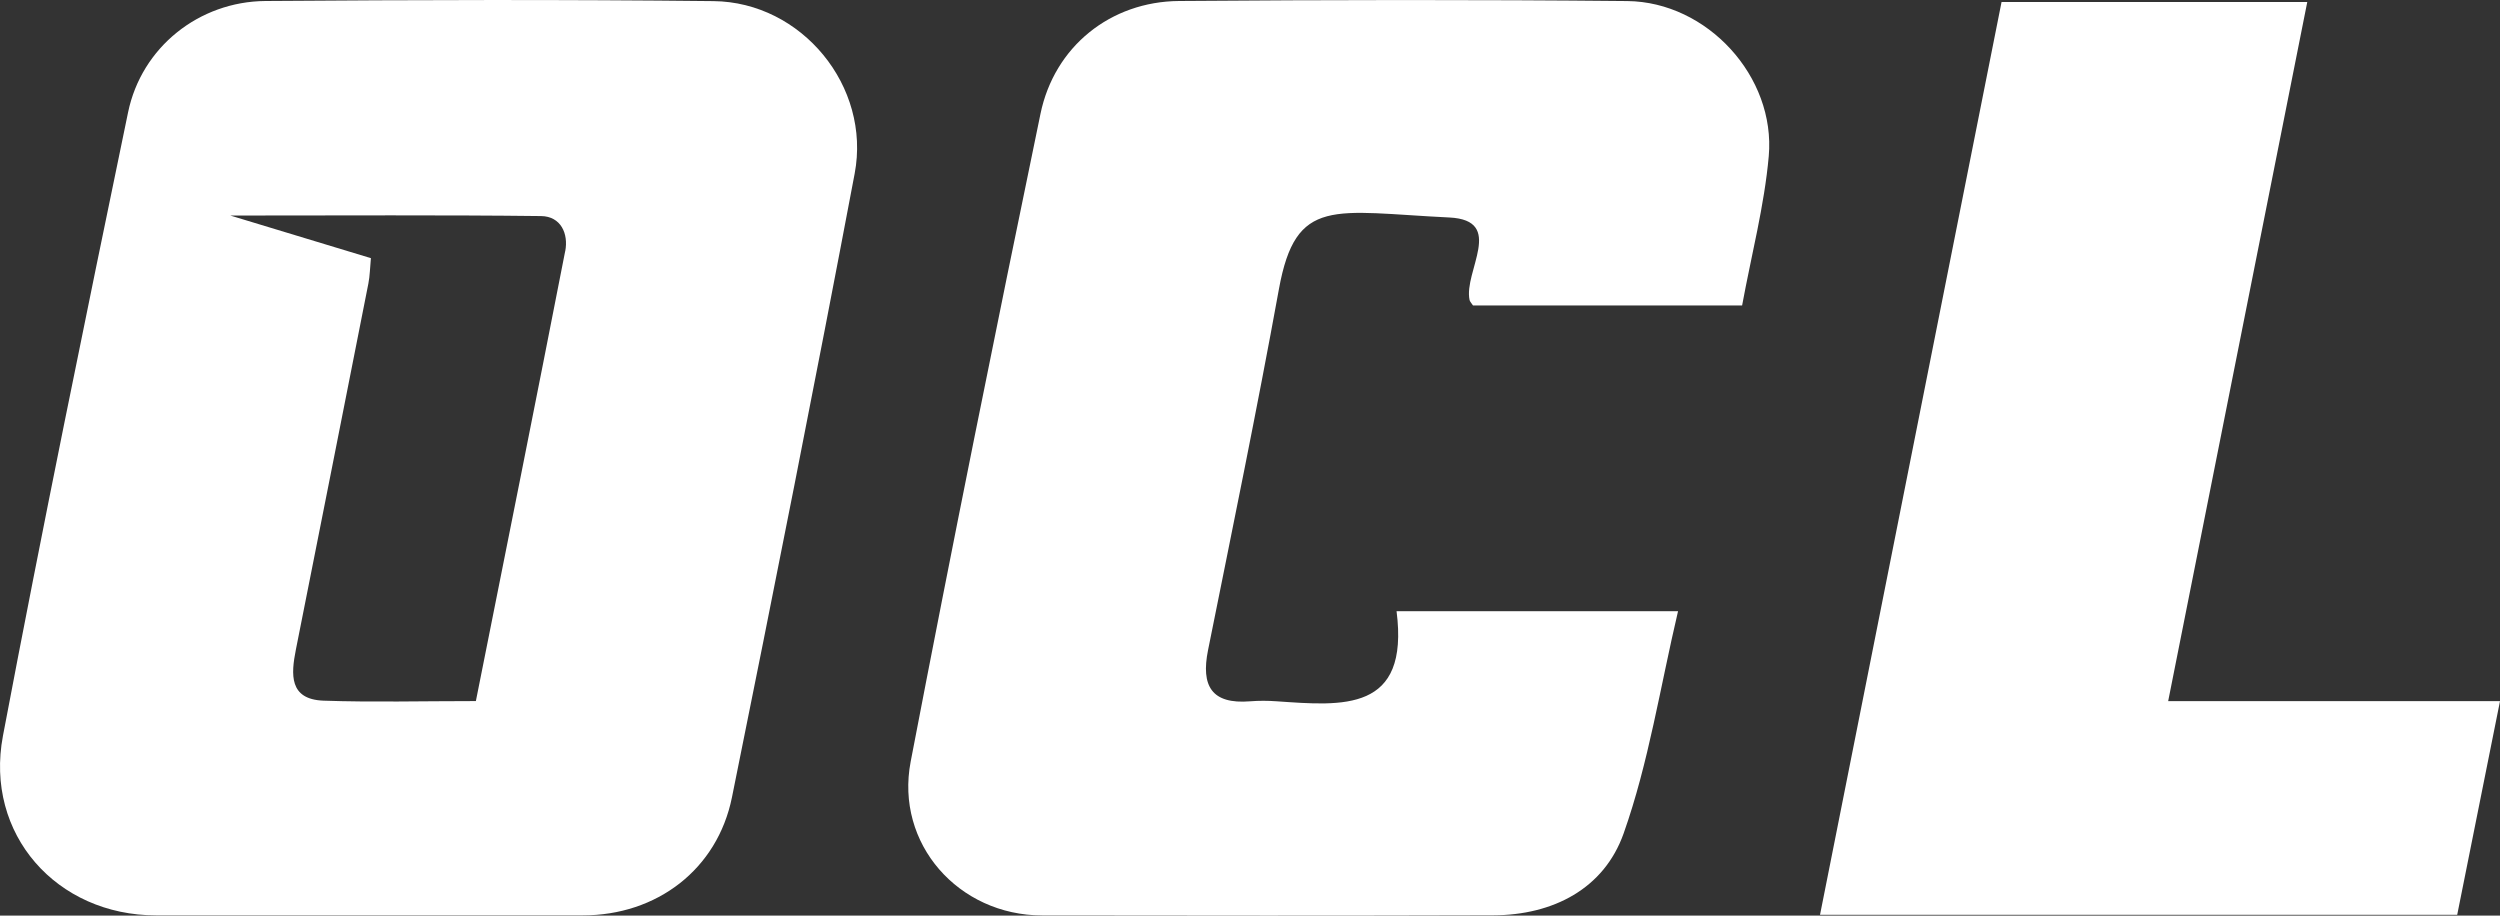 <svg xmlns="http://www.w3.org/2000/svg" id="Layer_1" data-name="Layer 1" viewBox="0 0 424.17 155.35"><rect x="0" y="0" width="424.17" height="155.35" fill="#333333" stroke="none"/><defs><style>.cls-1 { fill: #fff; stroke-width: 0px; }</style></defs><path class="cls-1" d="M121.05.19c-25.34-.28-50.67-.21-76.02-.02-11.27.09-21.02,7.85-23.3,18.89C14.44,54.26,7.19,89.52.5,124.85c-3.16,16.7,9.13,30.46,25.99,30.46,11.99,0,23.97,0,35.97,0s24.28,0,36.42,0c12.56,0,22.83-7.79,25.31-20.03,7.13-35.24,14.14-70.51,20.82-105.83C147.81,14.65,136.02.34,121.05.19ZM95.89,42.63c-4.94,25.29-10.01,50.56-15.15,76.32-9.19,0-17.54.22-25.86-.07-5.85-.22-5.51-4.47-4.68-8.66,4.1-20.7,8.23-41.4,12.3-62.11.26-1.3.27-2.65.43-4.31-7.23-2.19-14.25-4.32-23.85-7.23,19.35,0,36.04-.11,52.74.09,3.33.05,4.66,2.97,4.08,5.97h0Z"/><path class="cls-1" d="M295.58,51.83h-45.66c-.28-.43-.52-.66-.58-.92-1.05-4.83,6.14-13.55-3.45-14.01-19.61-.94-26.03-3.66-28.9,12.16-3.72,20.48-7.93,40.86-12.03,61.27-1.21,6.04.59,9.19,7.14,8.66,1.51-.12,3.04-.11,4.55,0,11.14.77,22.51,1.9,20.3-15.29h47.76c-3.03,12.86-4.98,25.69-9.23,37.7-3.32,9.38-11.96,13.87-22.15,13.9-25.51.08-51.01.06-76.52.02-14.16-.02-24.97-12.15-22.3-26.09,7.04-36.69,14.45-73.31,22.02-109.89C178.88,7.89,188.43.26,200.04.17c25.35-.2,50.71-.24,76.06.01,13.55.14,25.2,12.81,24,26.33-.75,8.41-2.93,16.69-4.52,25.32Z"/><path class="cls-1" d="M339.6.34h51.87c-7.87,39.57-15.69,78.84-23.6,118.62h56.3c-2.48,12.41-4.85,24.23-7.26,36.25h-108.11c10.29-51.77,20.53-103.22,30.8-154.87h0Z"/></svg>
